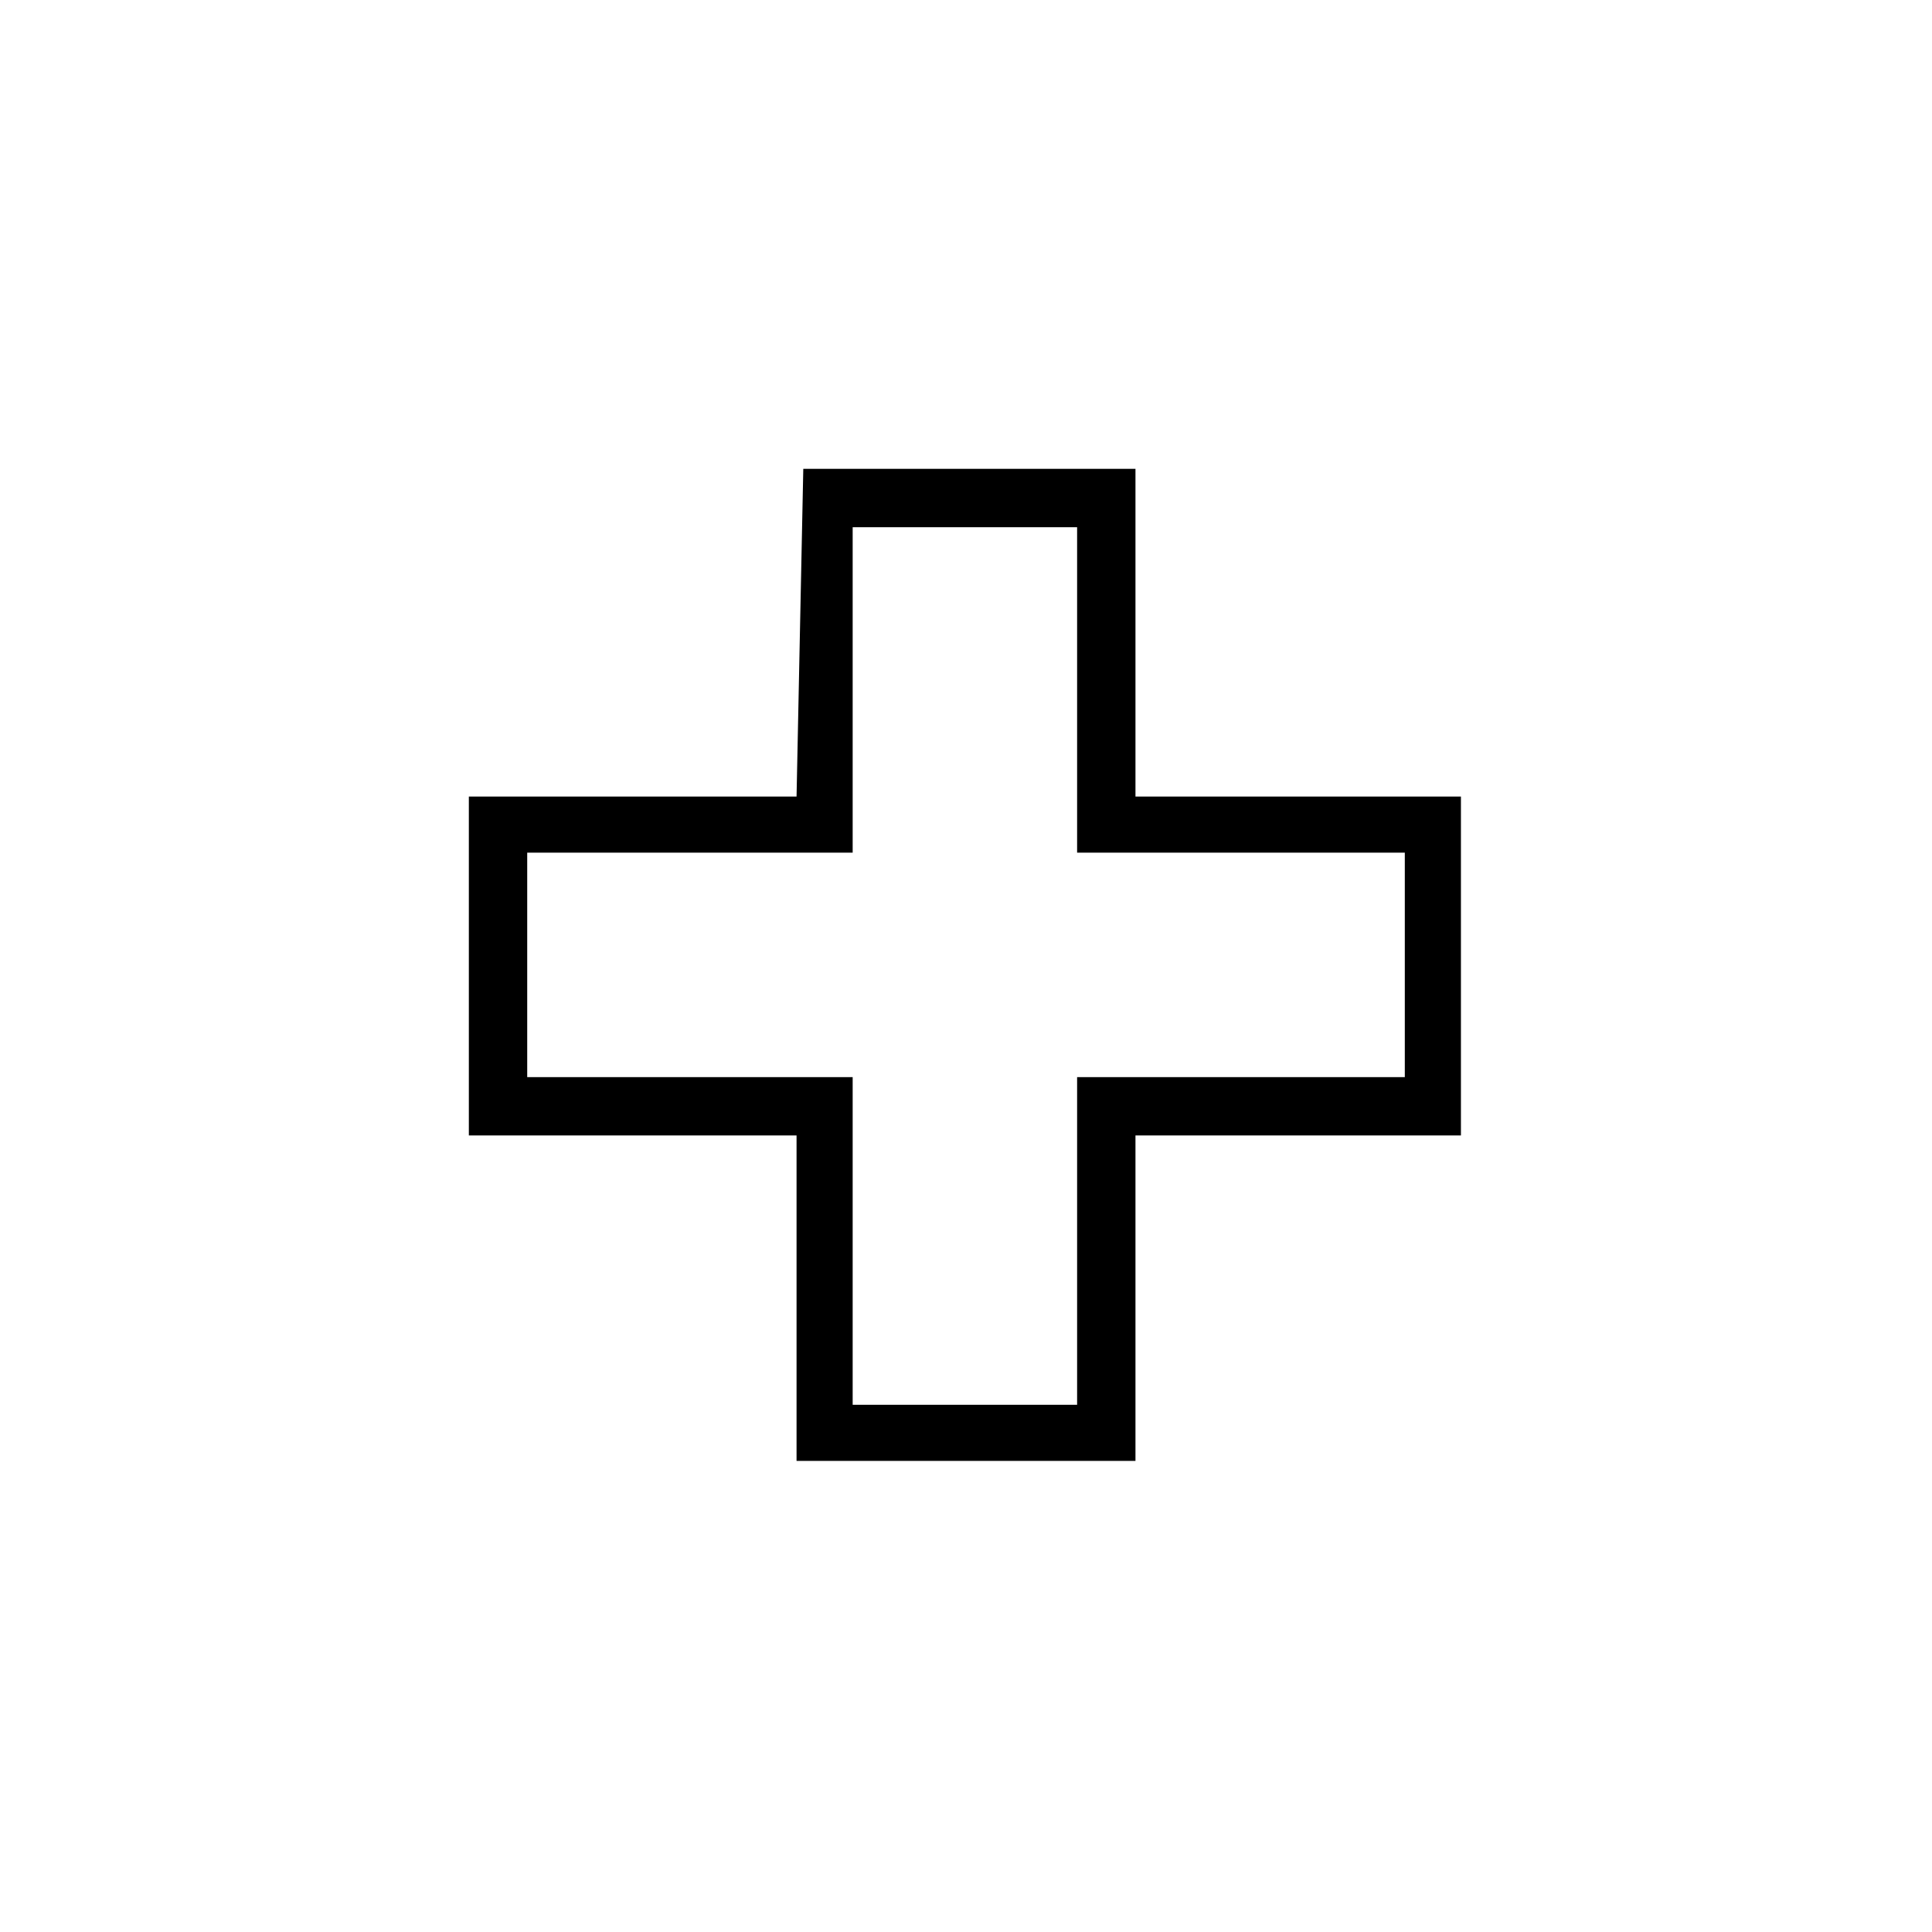 <?xml version="1.0" encoding="UTF-8"?>
<!-- Uploaded to: SVG Repo, www.svgrepo.com, Generator: SVG Repo Mixer Tools -->
<svg fill="#000000" width="800px" height="800px" version="1.1" viewBox="144 144 512 512" xmlns="http://www.w3.org/2000/svg">
 <path d="m444.91 268.25v86.844h86.25v89.816h-86.25v86.25h-89.816v-86.25h-86.844v-89.816h86.844l1.785-86.844zm-15.465 15.465h-59.48v86.25h-86.25v59.48h86.25v86.844h59.48v-86.844h86.844v-59.48h-86.844z"/>
</svg>